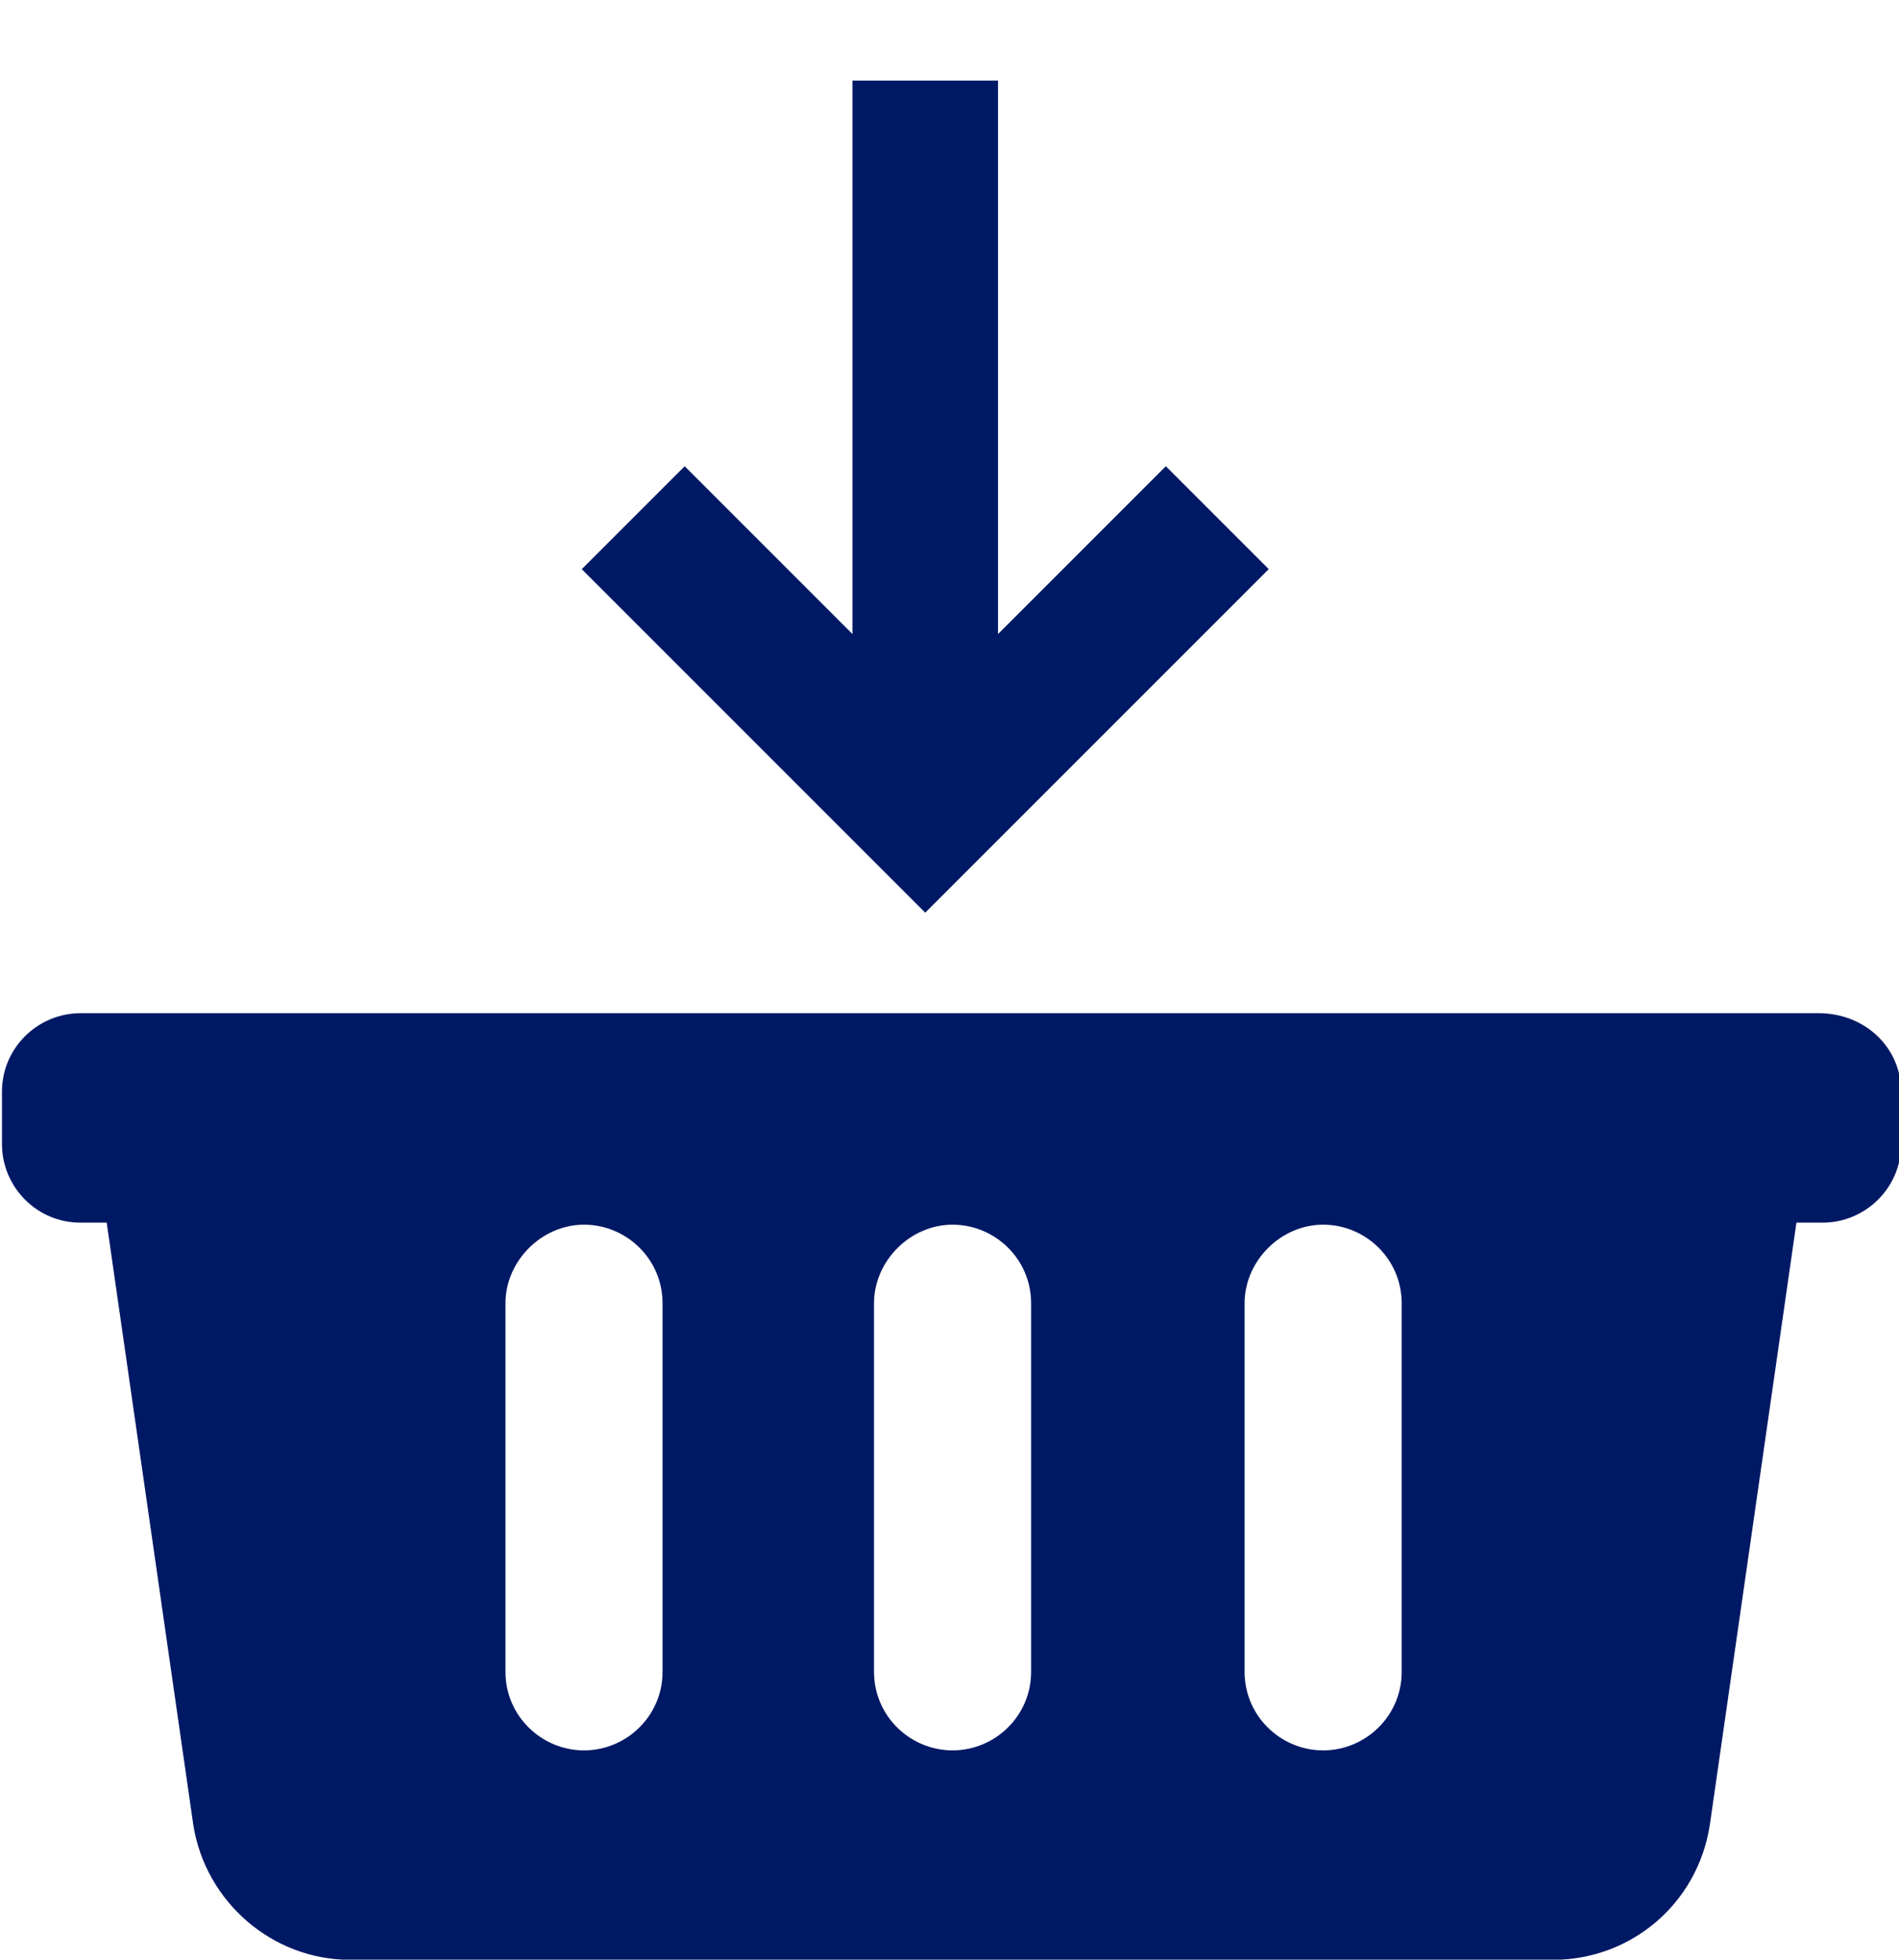 <?xml version="1.0" encoding="UTF-8" standalone="no"?>
<svg
   xmlns:dc="http://purl.org/dc/elements/1.1/"
   xmlns:cc="http://creativecommons.org/ns#"
   xmlns:rdf="http://www.w3.org/1999/02/22-rdf-syntax-ns#"
   xmlns:svg="http://www.w3.org/2000/svg"
   xmlns="http://www.w3.org/2000/svg"
   version="1.1"
   id="Laag_1"
   x="0px"
   y="0px"
   viewBox="0 0 360.098 371.554"
   xml:space="preserve"
   width="360.098"
   height="371.554"><defs
   id="defs14" />
<style
   type="text/css"
   id="style2">
	.st0{fill:#001965;}
	.st1{fill:none;}
	.st2{fill:none;stroke:#001965;stroke-width:7.226;stroke-miterlimit:10;}
</style>
<g
   id="Group_3528"
   transform="matrix(3.819,0,0,3.819,-4020.652,-73.7)">
	<path
   id="Icon_awesome-shopping-basket_1_"
   class="st0"
   d="m 1147.2,73.5 v 2.6 c 0,2.2 -1.8,3.9 -3.9,3.9 v 0 h -1.3 l -4.3,29.9 c -0.6,3.9 -3.9,6.7 -7.8,6.7 h -59.7 c -3.9,0 -7.2,-2.9 -7.8,-6.7 L 1058.1,80 h -1.3 c -2.2,0 -3.9,-1.8 -3.9,-3.9 0,0 0,0 0,0 v -2.6 c 0,-2.2 1.8,-3.9 3.9,-3.9 h 86.3 c 2.3,0 4.1,1.7 4.1,3.9 z M 1104,102.3 V 84 c 0,-2.2 -1.8,-3.9 -3.9,-3.9 -2.1,0 -3.9,1.8 -3.9,3.9 v 18.3 c 0,2.2 1.8,3.9 3.9,3.9 2.1,0 3.9,-1.7 3.9,-3.9 z m 18.4,0 V 84 c 0,-2.2 -1.8,-3.9 -3.9,-3.9 -2.1,0 -3.9,1.8 -3.9,3.9 v 18.3 c 0,2.2 1.8,3.9 3.9,3.9 2.1,0 3.9,-1.7 3.9,-3.9 z m -36.7,0 V 84 c 0,-2.2 -1.8,-3.9 -3.9,-3.9 -2.1,0 -3.9,1.8 -3.9,3.9 v 18.3 c 0,2.2 1.8,3.9 3.9,3.9 2.1,0 3.9,-1.7 3.9,-3.9 z" />
	<g
   id="Group_3168"
   transform="translate(1058.244,20)">
		<g
   id="Arrow_Downward">
			<rect
   id="Rectangle_160"
   x="17"
   y="-0.7"
   class="st1"
   width="47.1"
   height="47.1" />
			<line
   id="Line_49"
   class="st2"
   x1="40.5"
   y1="38.6"
   x2="40.5"
   y2="3.3" />
			<path
   id="Path_55"
   class="st2"
   d="M 55,25 40.5,39.5 26,25" />
		</g>
	</g>
</g>
</svg>
